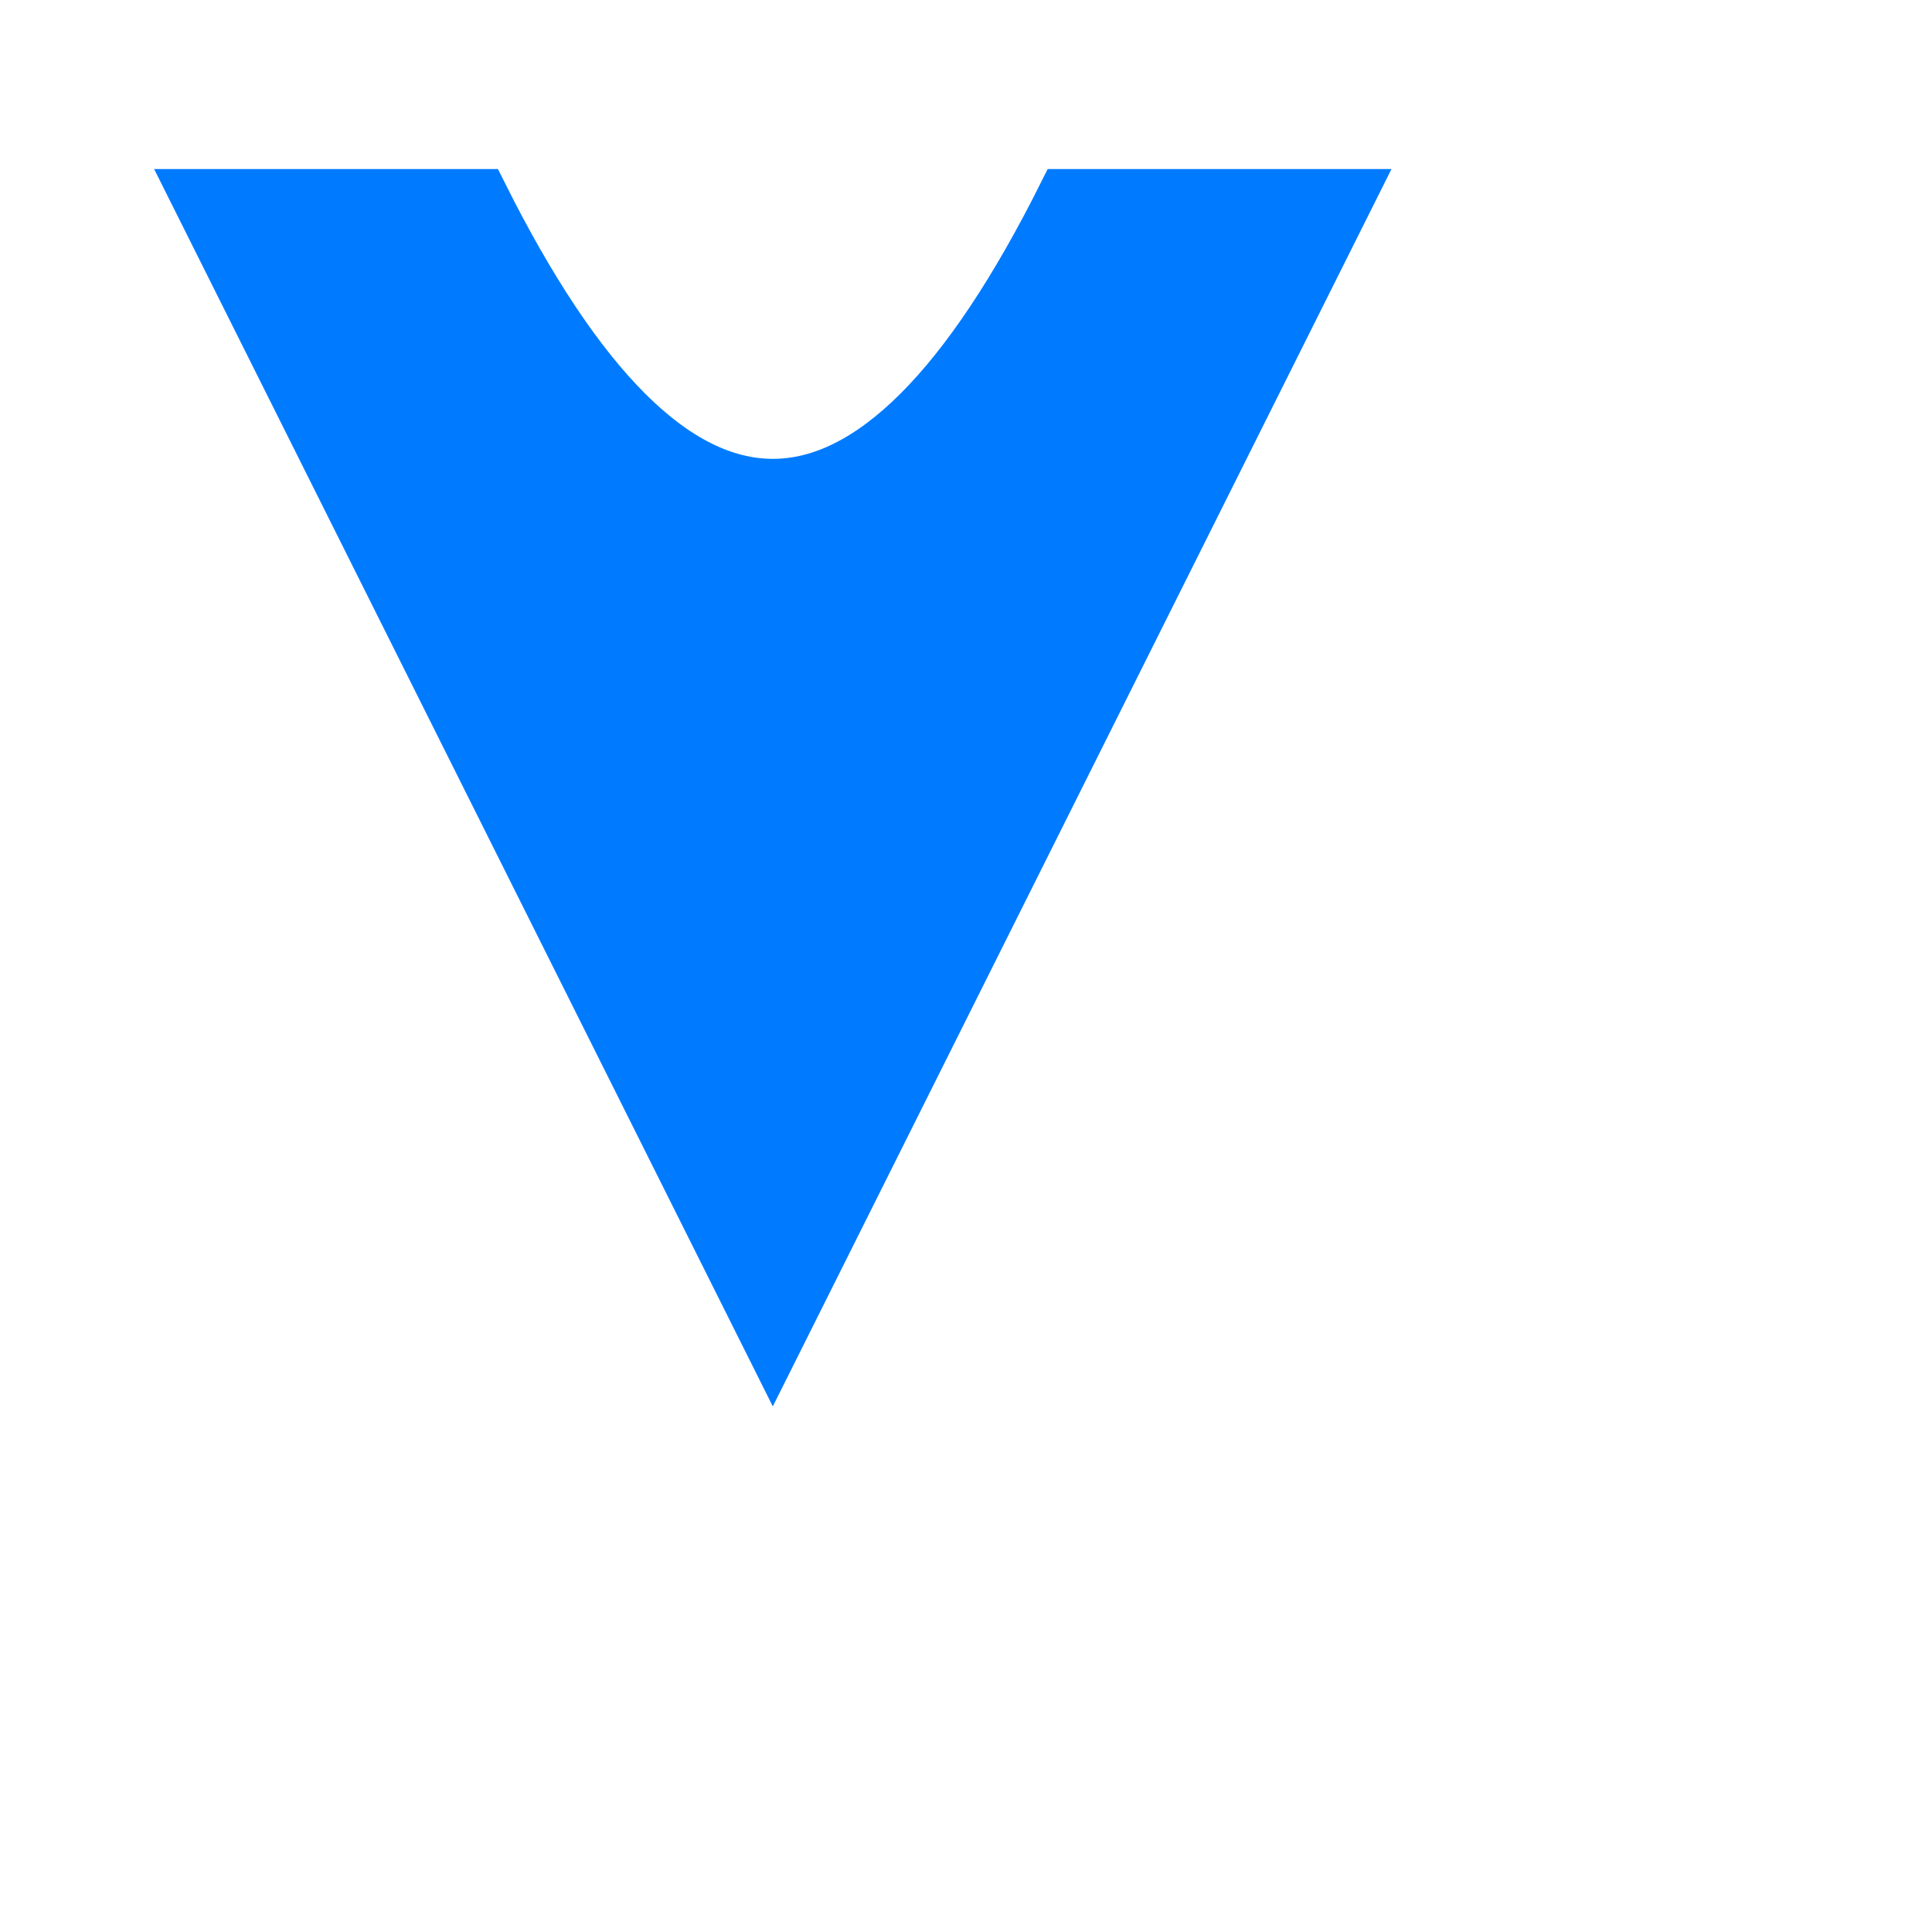 <svg
  width="20"
  height="20"
  viewBox="0 0 16 16"
  fill="none"
  xmlns="http://www.w3.org/2000/svg"
  transform="scale(0.8)"
>
  <g>
  <!-- <path
    d="M2 2 L8 14 L14 2 L12 2 L8 6 L4 2 Z"
    stroke="rgb(0, 123, 255)"
    stroke-width="0.5"
    stroke-linecap="square"
    stroke-linejoin="square"
    fill="rgb(0, 123, 255)"
  /> -->
  <path
    d="M2 2 L8 14 L14 2 L11 2 Q8 8 5 2 Z"
    stroke="rgb(0, 123, 255)"
    stroke-width="0.5"
    stroke-linecap="square"
    stroke-linejoin="square"
    fill="rgb(0, 123, 255)"
  />
    <!-- <path
      d="M2 2L8 14"
      stroke="rgb(0, 123, 255)"
      stroke-width="1"
      stroke-linecap="round"
      stroke-linejoin="round"
    /> -->
    <!-- <path
      d="M8 14L14 2"
      stroke="rgb(0, 123, 255)"
      stroke-width="1"
      stroke-linecap="round"
      stroke-linejoin="round"
    /> -->
  </g>
</svg>
